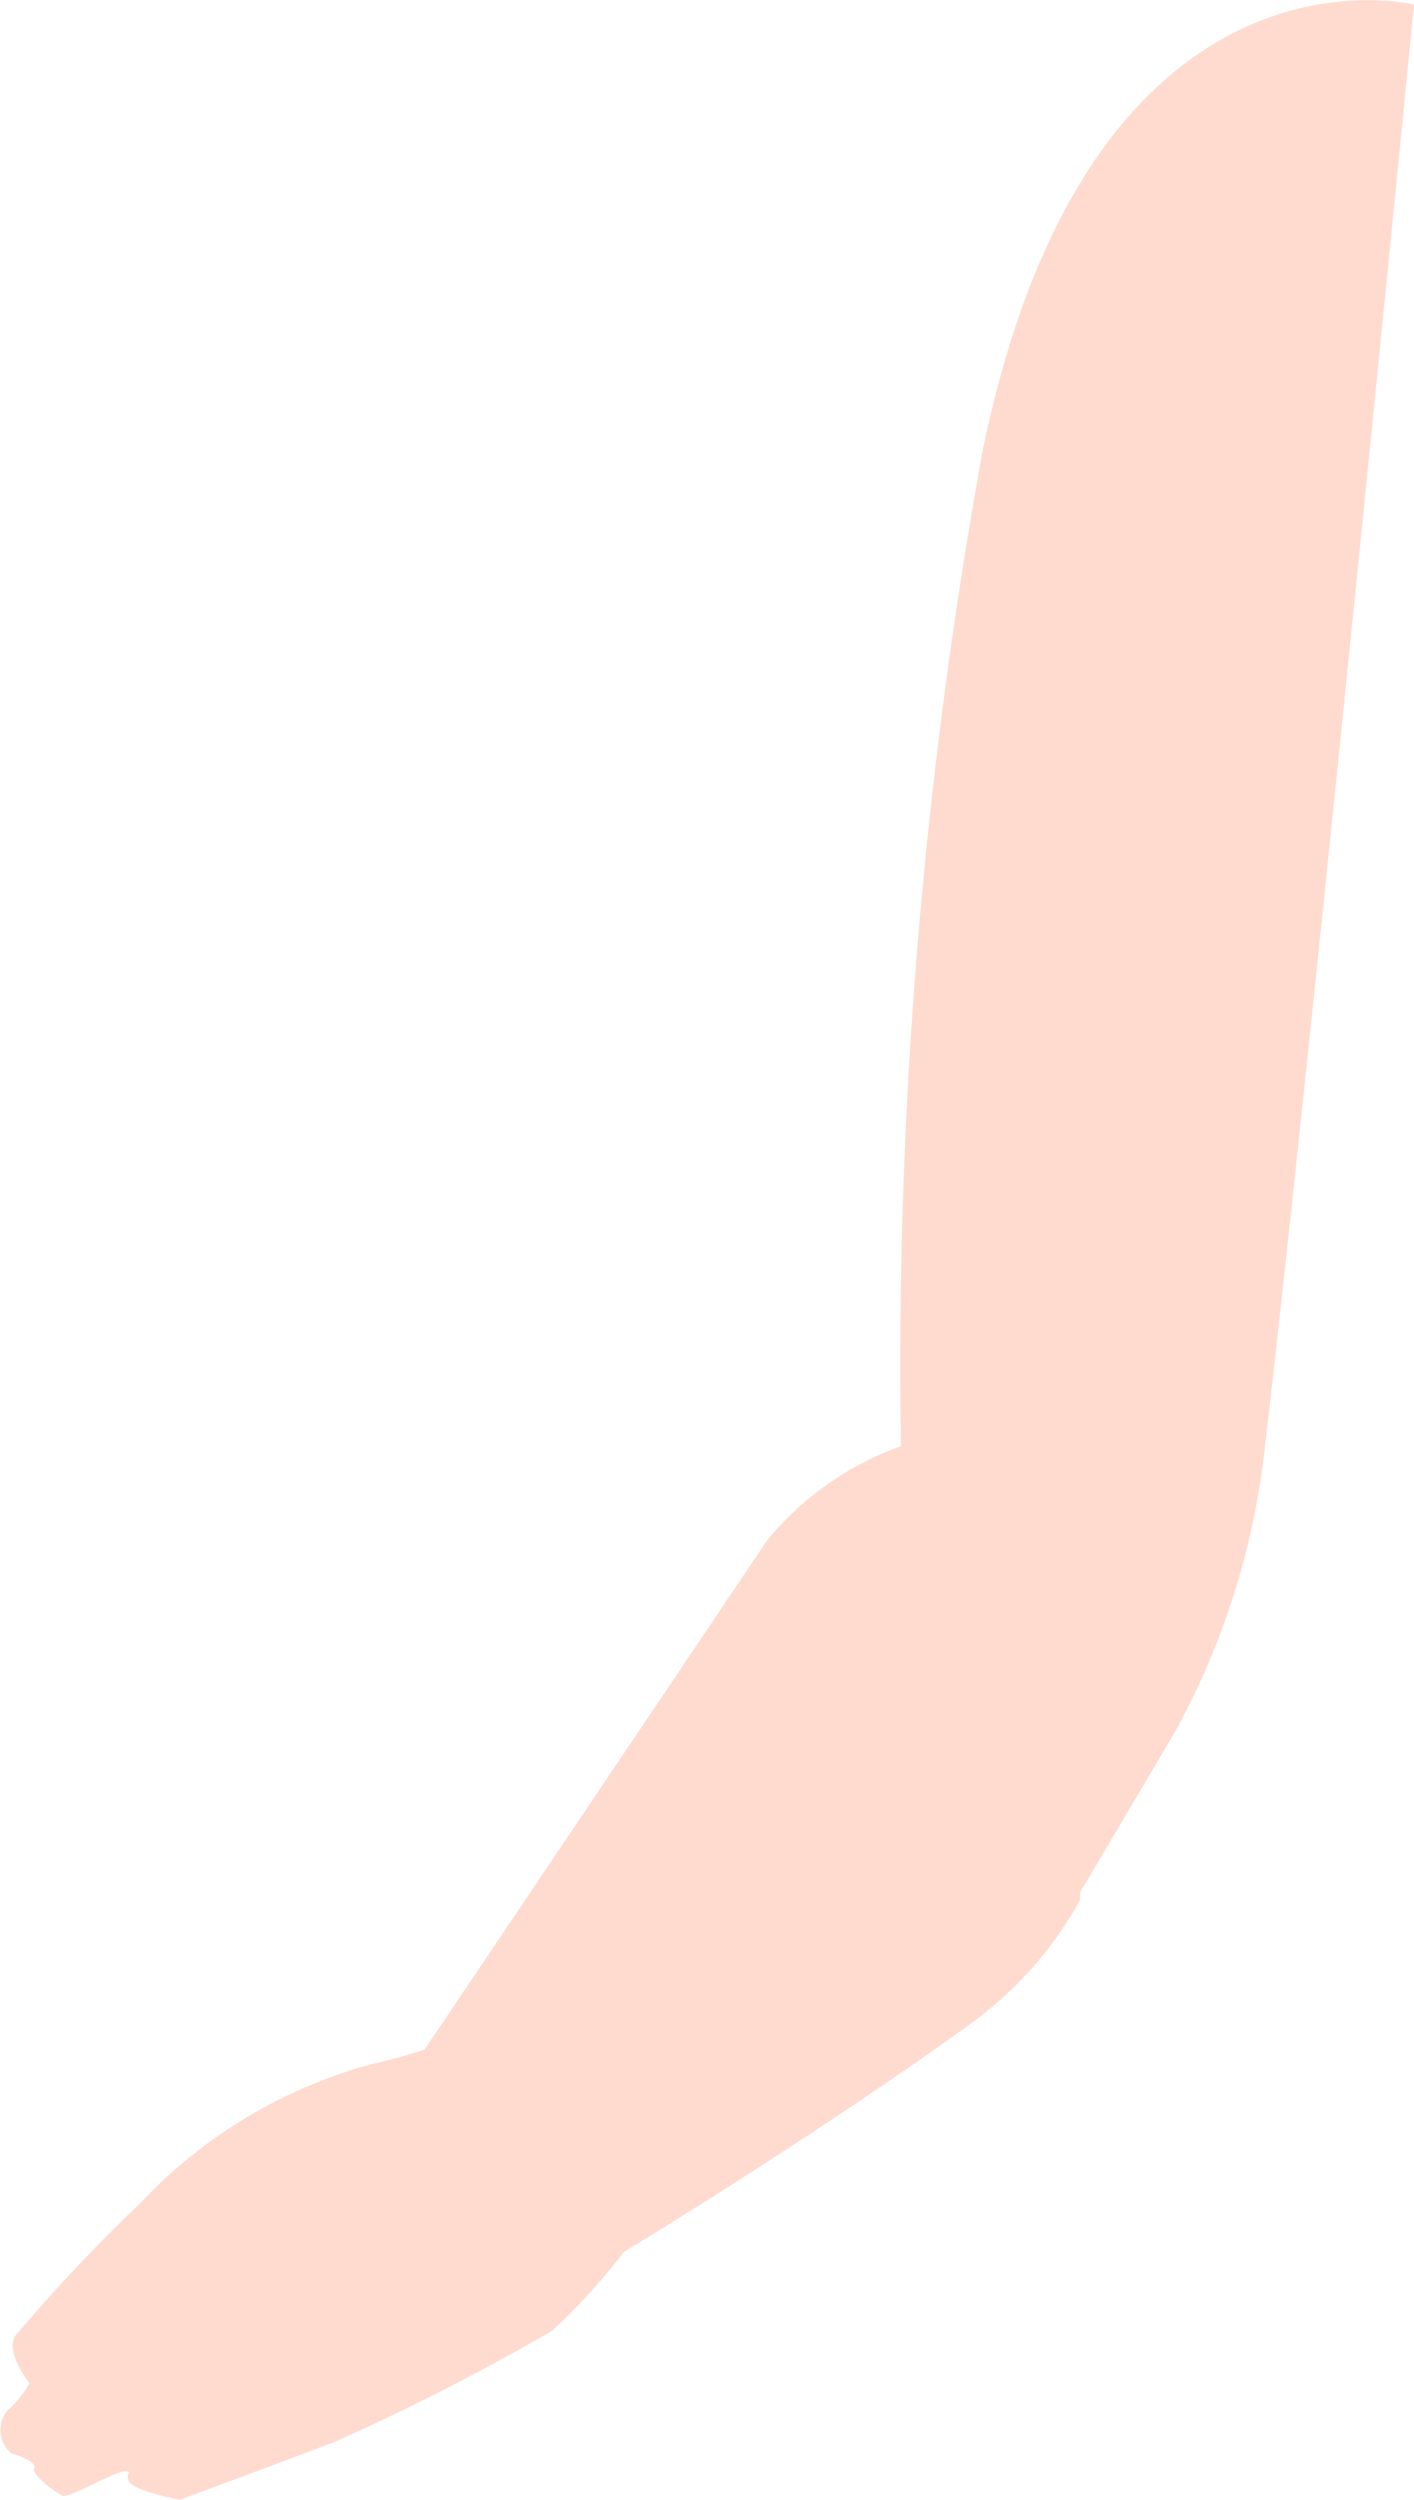 <svg id="ac8319f1-d094-44ba-a6c0-840c76e307a7" data-name="圖層 1" xmlns="http://www.w3.org/2000/svg" viewBox="0 0 27.78 49.09"><defs><style>.ab7149b4-540f-4239-ae9c-b697baa9a2ab{fill:#ffdbcf;}</style></defs><title>finish</title><path class="ab7149b4-540f-4239-ae9c-b697baa9a2ab" d="M19.3,8.88A100.49,100.49,0,0,0,17.7,28.4a6,6,0,0,0-2.63,1.85l-6.73,10c-.35.11-.7.21-1.06.29a9.72,9.72,0,0,0-4.53,2.73A32.87,32.87,0,0,0,.36,45.8c-.34.31.22,1,.22,1a2,2,0,0,1-.43.53.6.6,0,0,0,.09.86c.09,0,.5.17.43.28s.44.5.57.54,1.06-.5,1.22-.48,0,0,.07.19,1,.37,1,.37,3-1.11,3.14-1.18a46.92,46.92,0,0,0,4.18-2.14,12.88,12.88,0,0,0,1.41-1.55l0,0s3.76-2.27,6.85-4.51a7.43,7.43,0,0,0,2.11-2.4h0l0-.09,0-.06L23.09,34a15,15,0,0,0,1.75-5.49C25.79,20.39,27.78.09,27.78.09S21.42-1.49,19.3,8.88Z"/></svg>